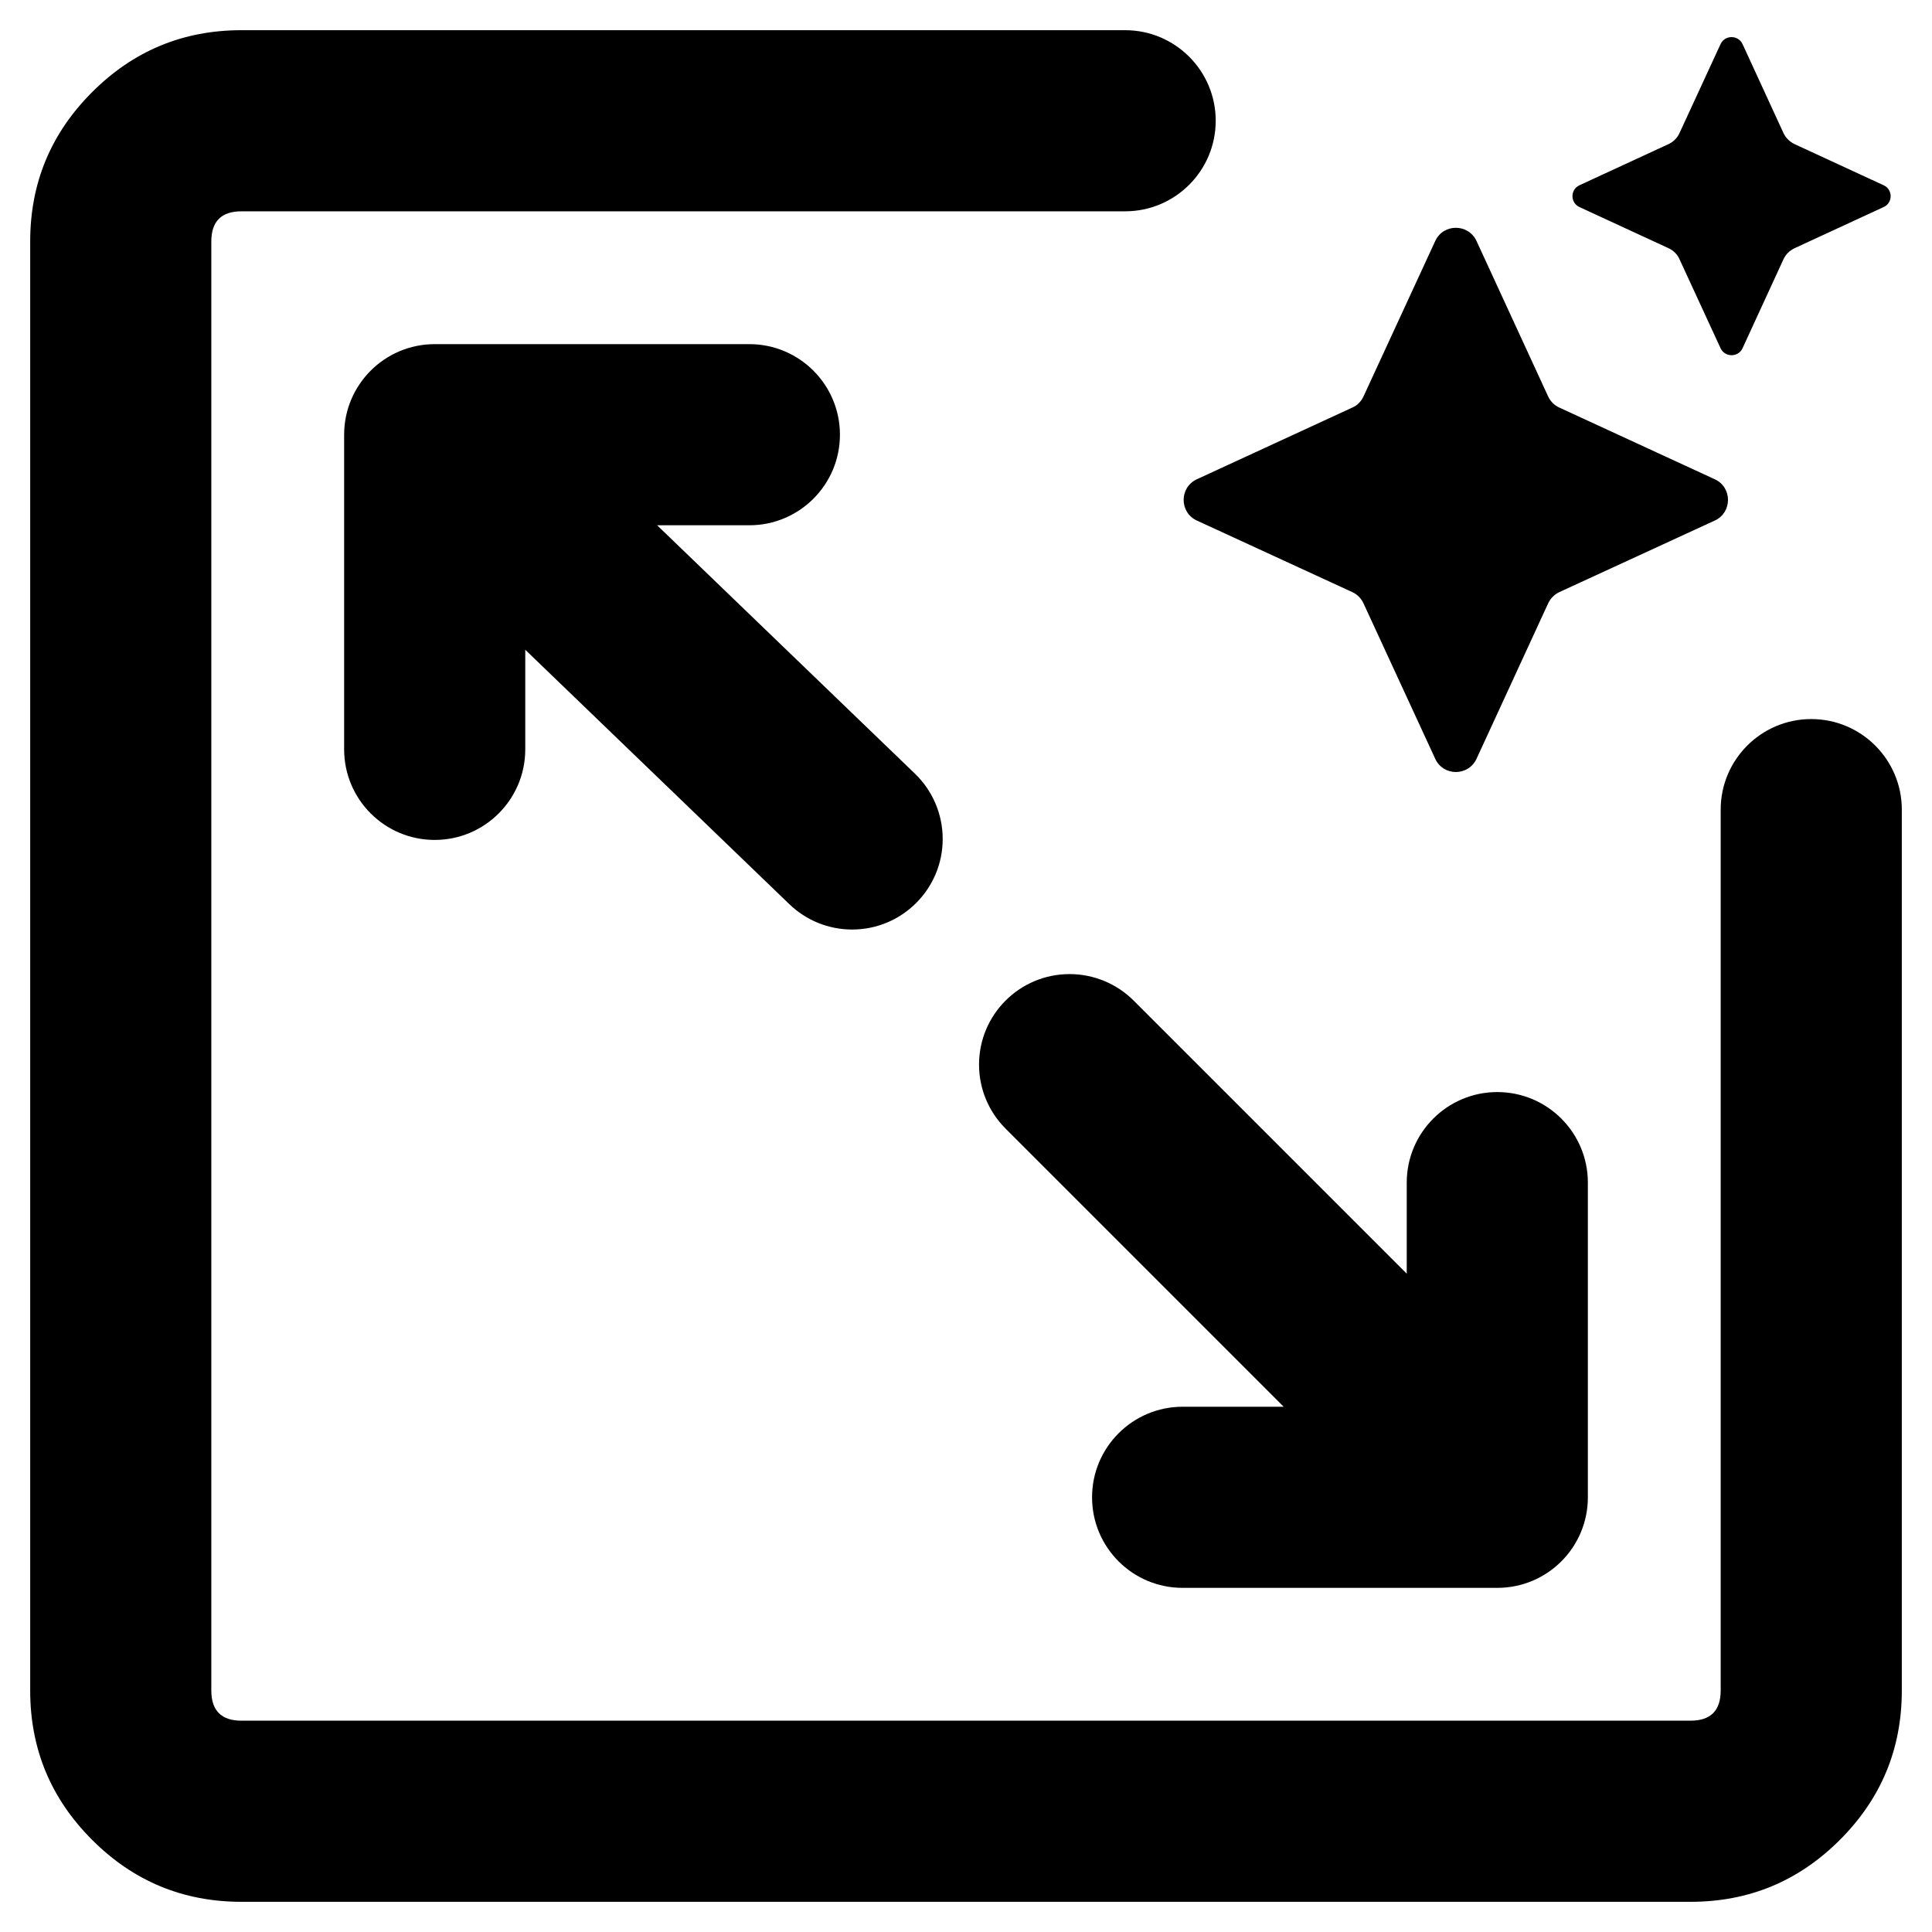 <svg xmlns="http://www.w3.org/2000/svg" xmlns:xlink="http://www.w3.org/1999/xlink" fill="none" version="1.1" width="16" height="16" viewBox="0 0 16 16"><defs><clipPath id="master_svg0_566_1304"><rect x="0" y="0" width="16" height="16" rx="0"/></clipPath></defs><g clip-path="url(#master_svg0_566_1304)"><g transform="matrix(1,0,0,-1,0,31.5)"><path d="M2,29.75L9.318,29.75C9.732,29.75,10.068,30.086,10.068,30.5C10.068,30.914,9.732,31.25,9.318,31.25L2,31.25Q1.275,31.25,0.763,30.737Q0.25,30.225,0.25,29.5L0.25,17.5Q0.25,16.775,0.763,16.263Q1.275,15.75,2,15.75L14,15.75Q14.725,15.75,15.237,16.263Q15.75,16.775,15.75,17.5L15.75,24.795C15.75,25.209,15.414,25.545,15,25.545C14.586,25.545,14.25,25.209,14.25,24.795L14.25,17.5Q14.25,17.25,14,17.25L2,17.25Q1.75,17.25,1.75,17.5L1.75,29.5Q1.75,29.75,2,29.75ZM13.15,21.706C13.15,22.12,12.814,22.456,12.4,22.456C11.986,22.456,11.65,22.12,11.65,21.706L11.65,20.952L9.389,23.213C9.248,23.354,9.057,23.433,8.858,23.433C8.444,23.433,8.108,23.098,8.108,22.683C8.108,22.484,8.187,22.294,8.328,22.153L10.631,19.85L9.794,19.85C9.38,19.85,9.044,19.514,9.044,19.1C9.044,18.685,9.38,18.35,9.794,18.35L12.4,18.35C12.814,18.35,13.15,18.685,13.15,19.1L13.15,21.706ZM7.807,24.552C7.807,24.756,7.724,24.951,7.578,25.092L5.442,27.15L6.206,27.15C6.62,27.15,6.956,27.486,6.956,27.9C6.956,28.314,6.62,28.65,6.206,28.65L3.6,28.65C3.186,28.65,2.85,28.314,2.85,27.9L2.85,25.294C2.85,24.88,3.186,24.544,3.6,24.544C4.014,24.544,4.35,24.88,4.35,25.294L4.35,26.119L6.537,24.012C6.677,23.877,6.863,23.802,7.057,23.802C7.471,23.802,7.807,24.138,7.807,24.552ZM9.912,27.531C9.766,27.464,9.766,27.256,9.912,27.189L11.2,26.596C11.241,26.577,11.273,26.544,11.292,26.503L11.886,25.216C11.953,25.07,12.16,25.07,12.228,25.216L12.821,26.503C12.84,26.544,12.873,26.577,12.913,26.596L14.201,27.189C14.347,27.256,14.347,27.464,14.201,27.531L12.913,28.125C12.873,28.143,12.84,28.176,12.821,28.217L12.228,29.504C12.16,29.65,11.953,29.65,11.886,29.504L11.292,28.217C11.273,28.176,11.241,28.143,11.2,28.125L9.912,27.531ZM13.081,29.966C13.003,29.931,13.003,29.82,13.081,29.785L13.817,29.445C13.858,29.426,13.891,29.394,13.909,29.353L14.249,28.616C14.285,28.539,14.395,28.539,14.431,28.616L14.77,29.353C14.789,29.394,14.822,29.426,14.863,29.445L15.599,29.785C15.677,29.82,15.677,29.931,15.599,29.966L14.863,30.306C14.822,30.325,14.789,30.358,14.77,30.398L14.431,31.135C14.395,31.212,14.285,31.212,14.249,31.135L13.909,30.398C13.891,30.358,13.858,30.325,13.817,30.306L13.081,29.966Z" fill-rule="evenodd" fill="#000000" fill-opacity="1"/></g></g></svg>